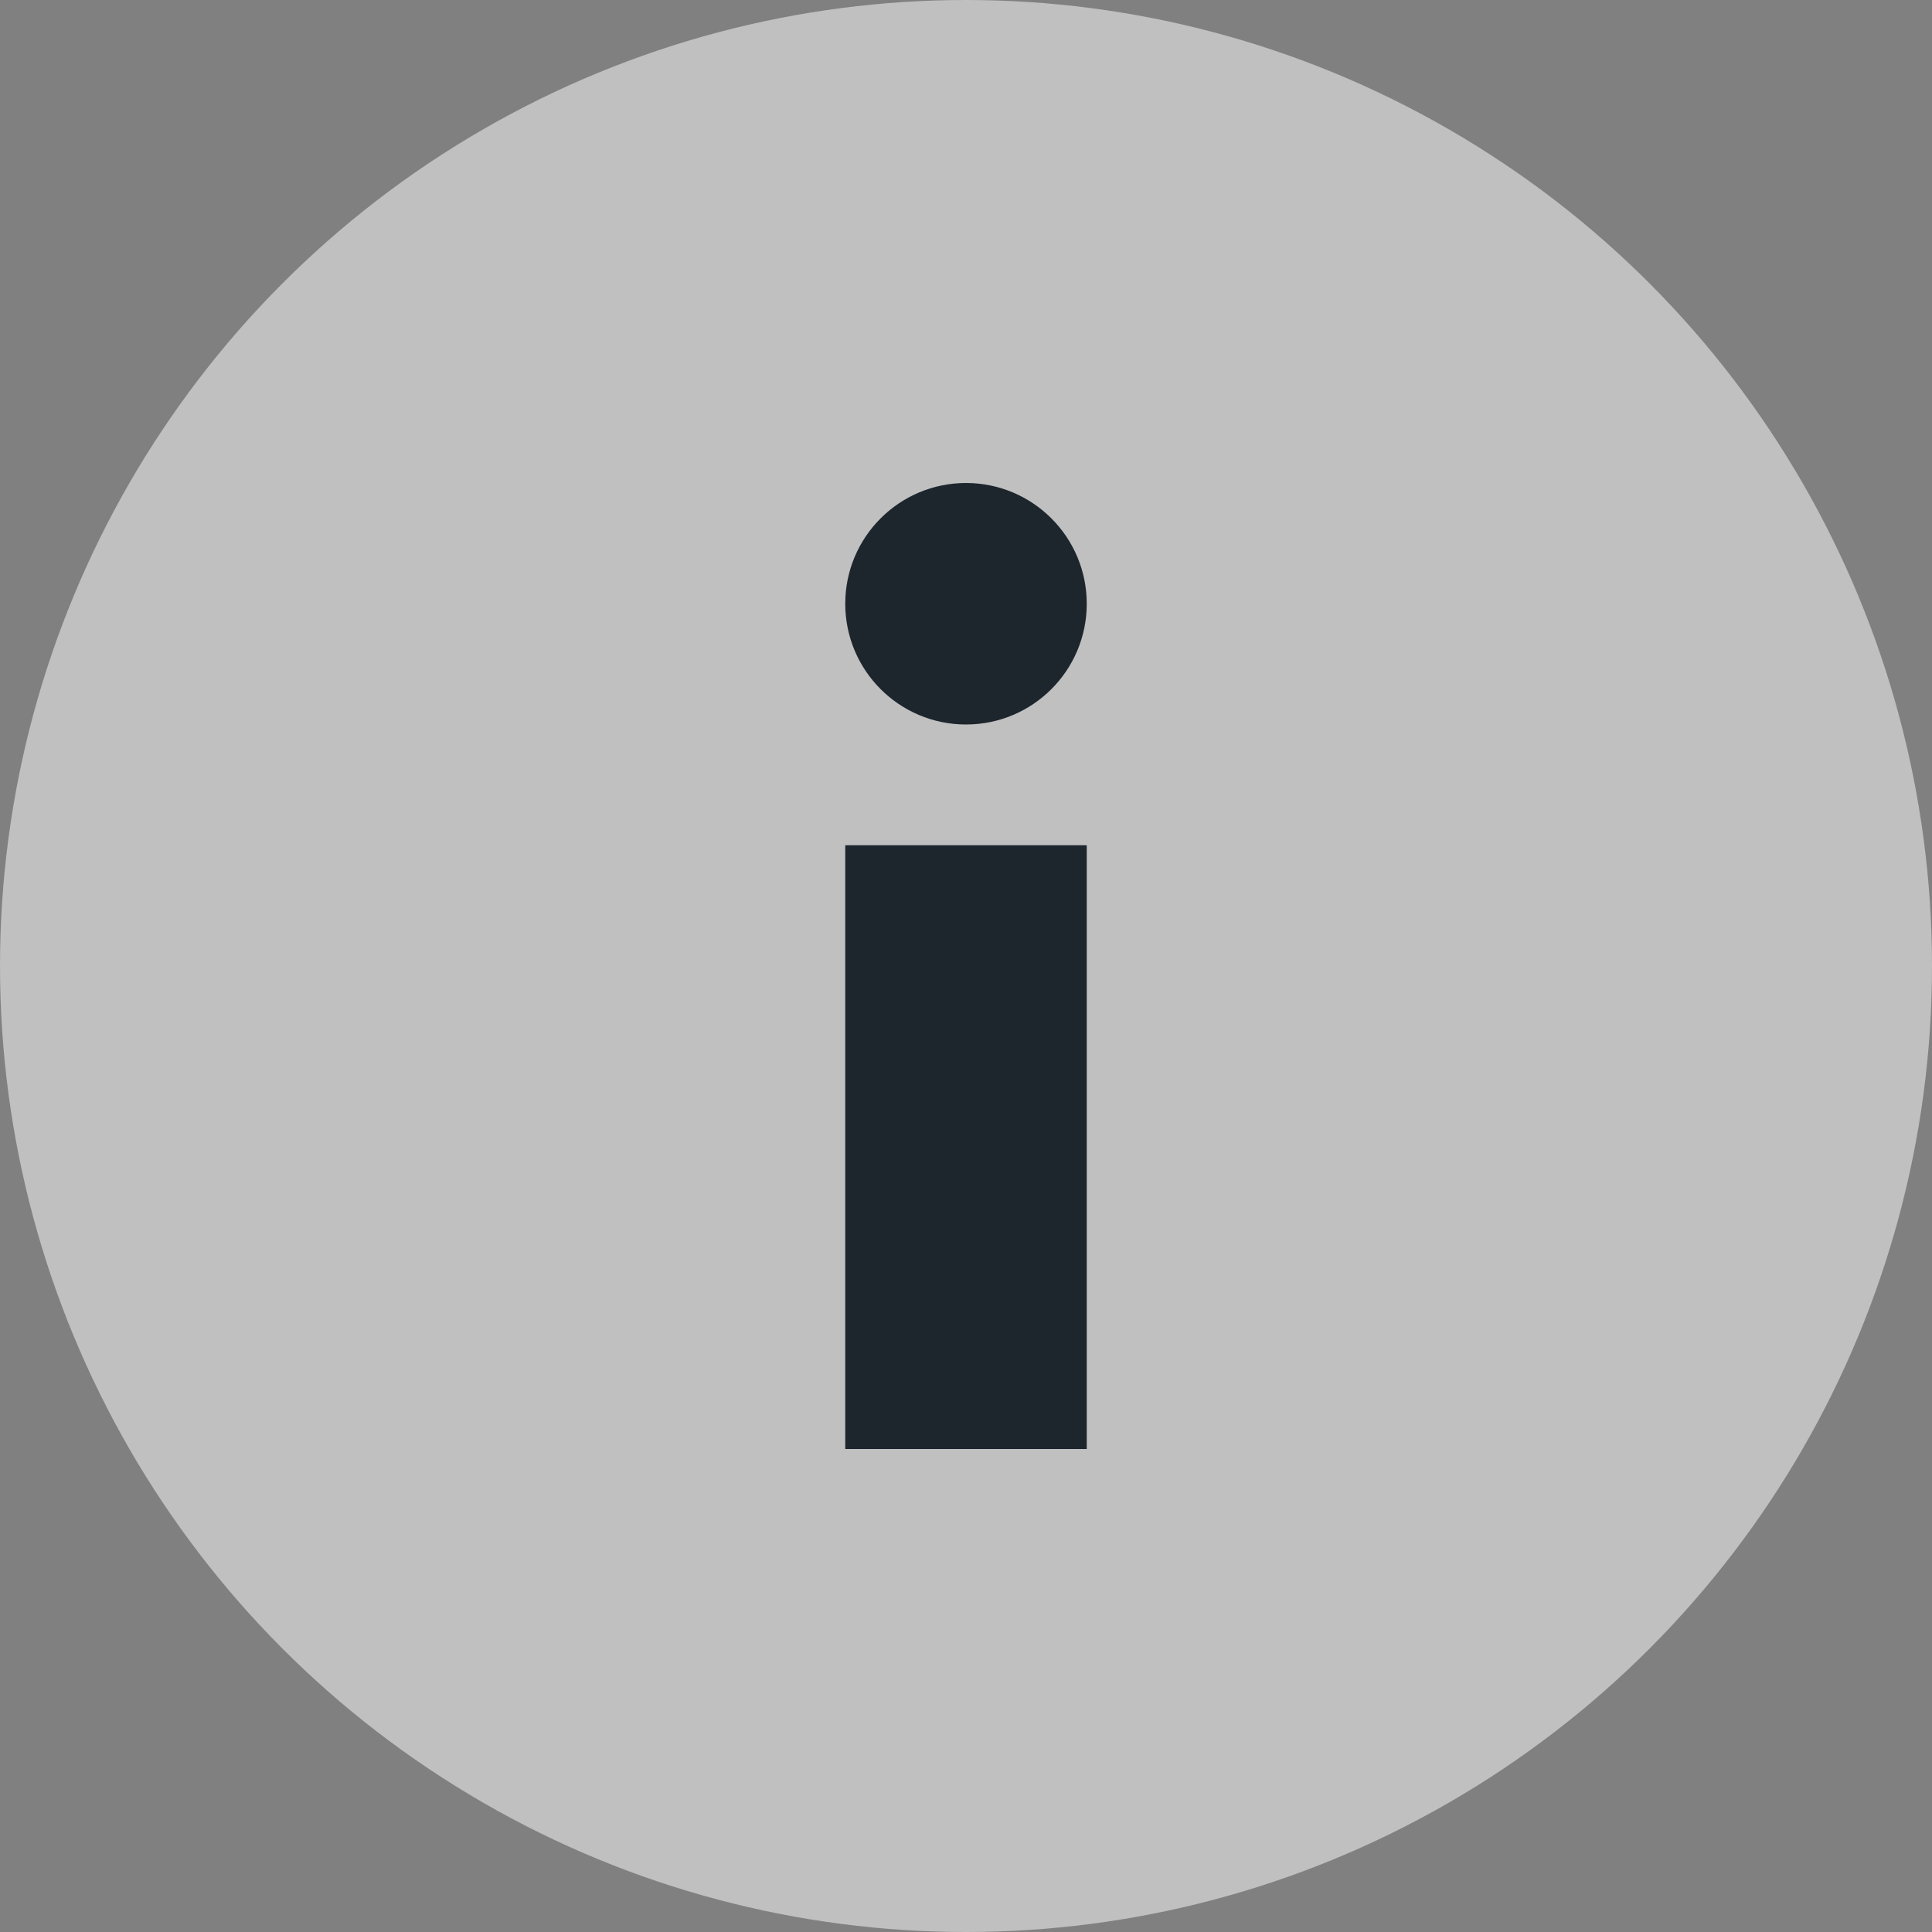 <svg width="16" height="16" viewBox="0 0 16 16" fill="none" xmlns="http://www.w3.org/2000/svg">
<rect x="0" y="0" width="16" height="16" fill="#808080" stroke="none"/>
<circle cx="8" cy="8" r="8" fill="white" fill-opacity="0.5"/>
<rect x="7" y="7" width="2" height="5" fill="#1D252D"/>
<circle cx="8" cy="5" r="1" fill="#1D252D"/>
</svg>
